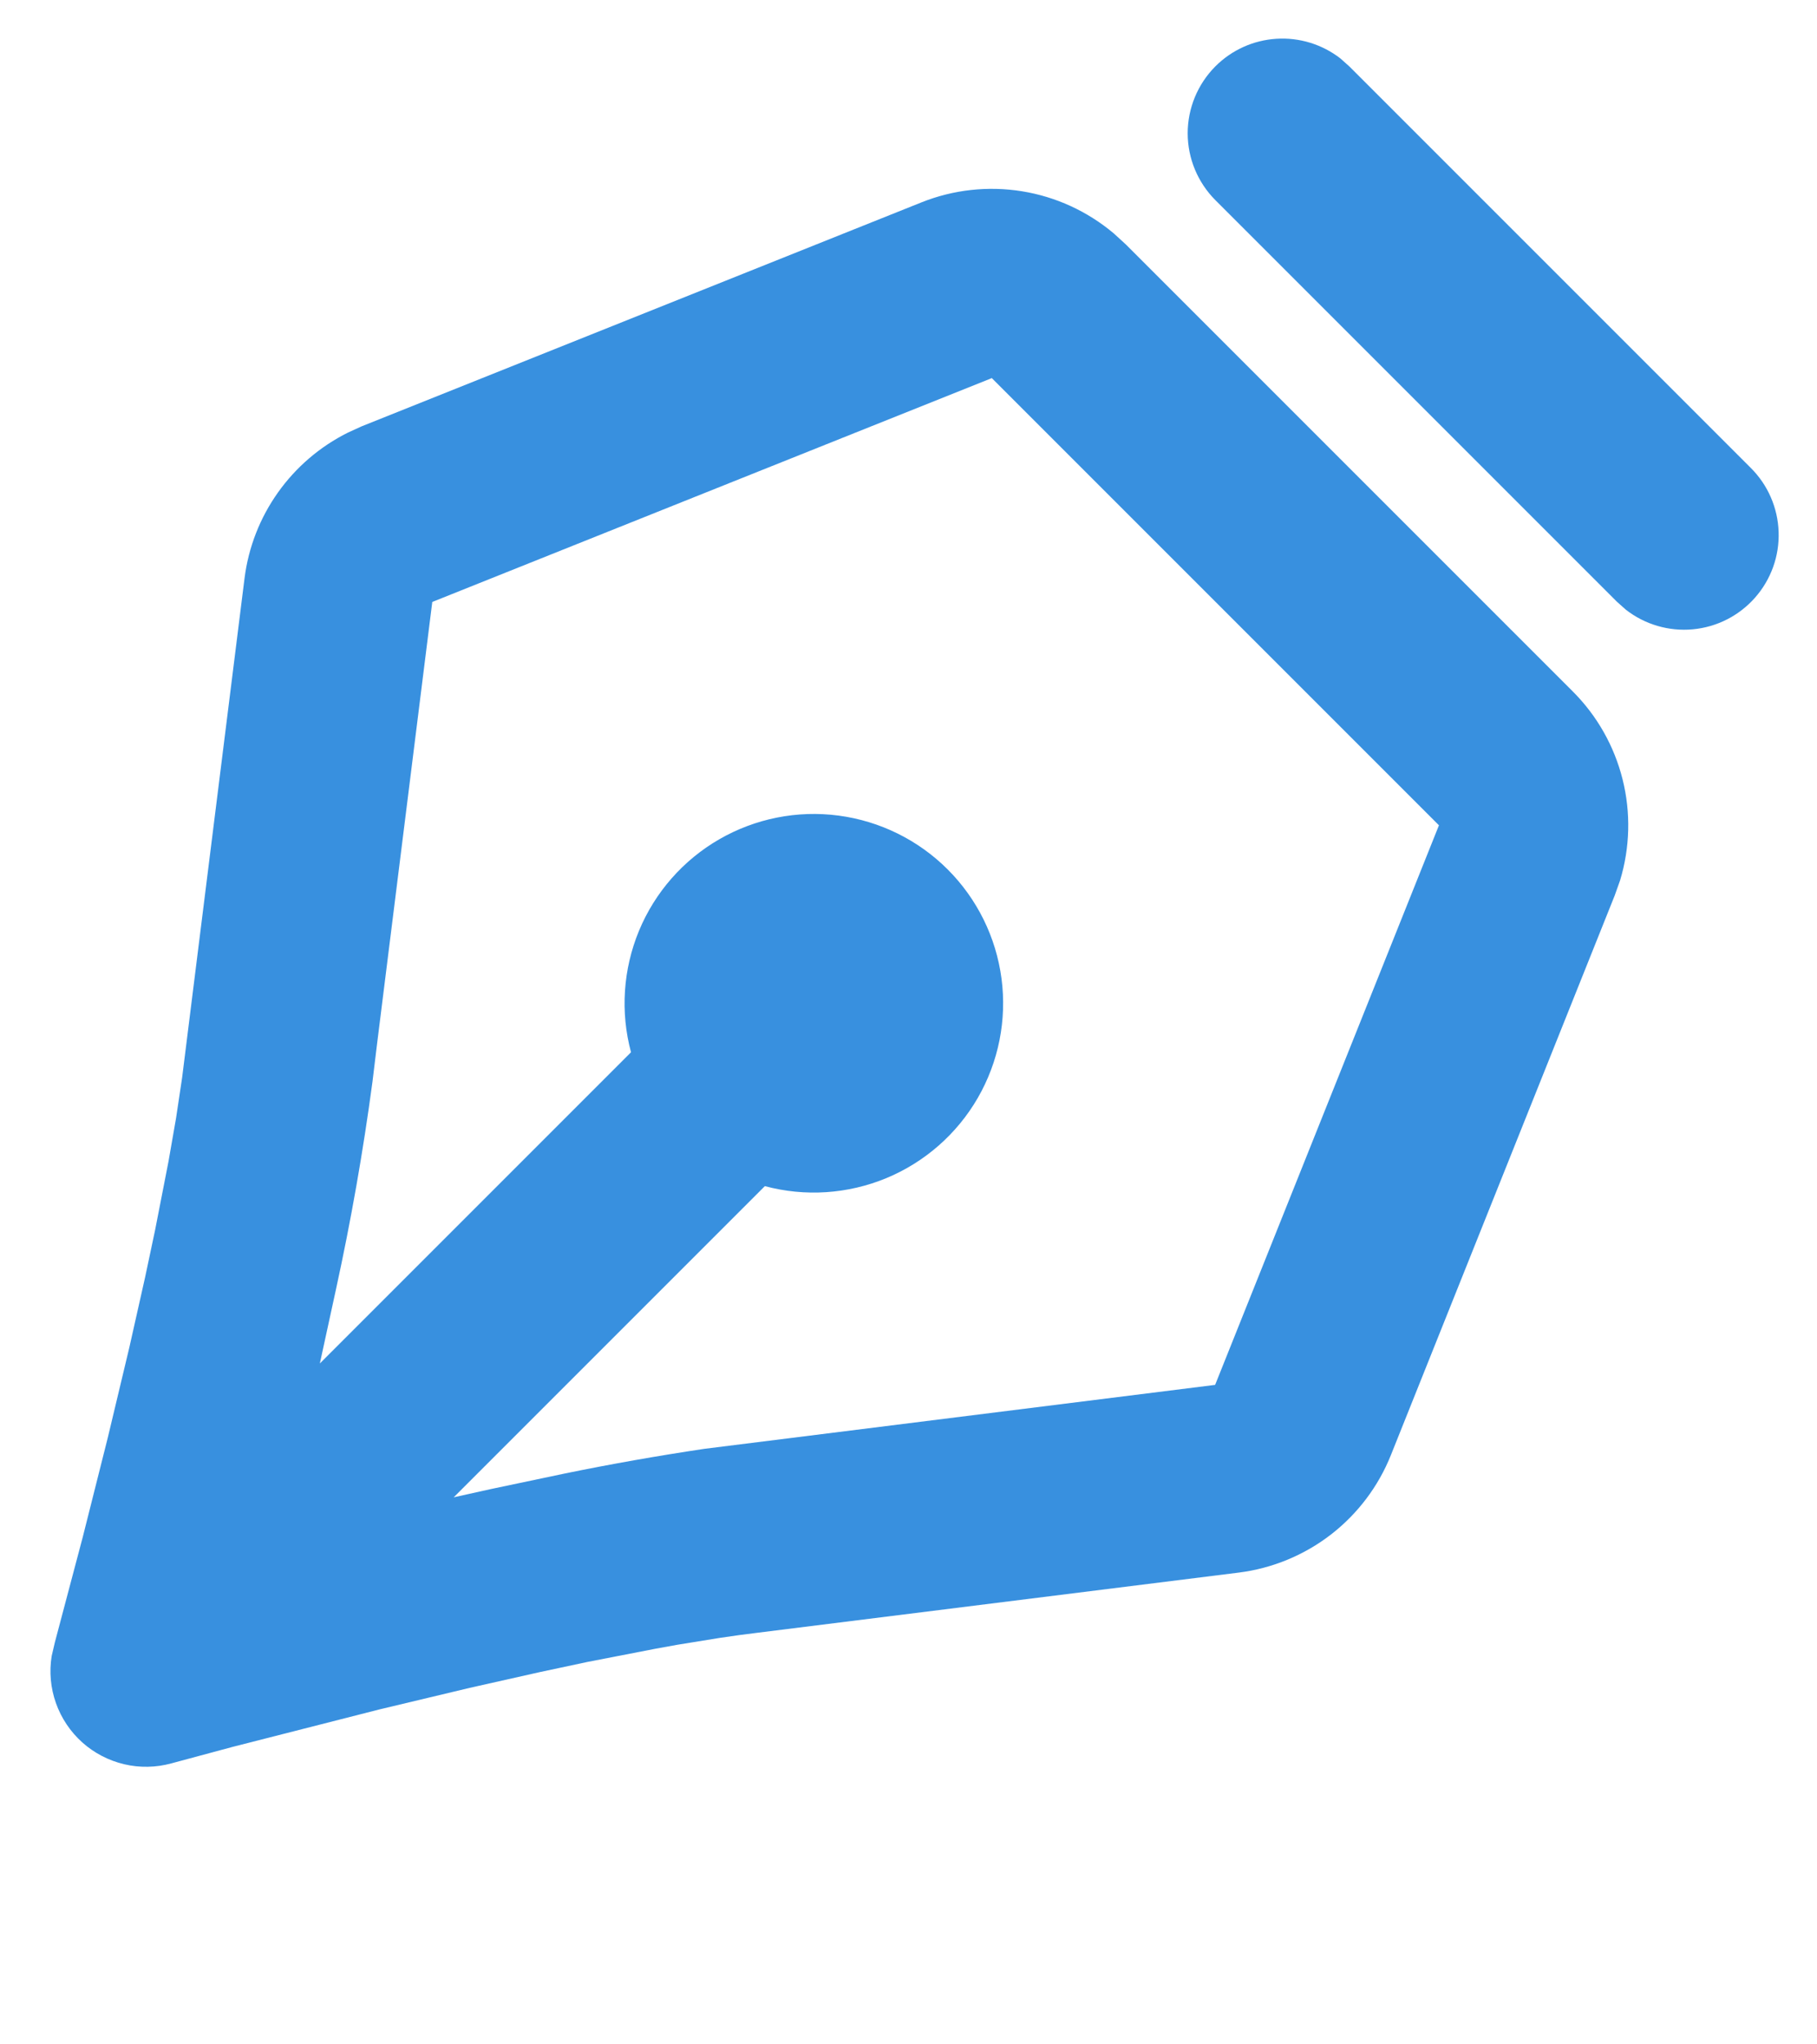 <svg xmlns="http://www.w3.org/2000/svg" width="32" height="36" viewBox="0 0 32 36" fill="none"><path d="M16.23 3.563C16.791 3.339 17.402 3.272 17.998 3.368C18.594 3.464 19.153 3.721 19.615 4.11L19.825 4.302L27.698 12.175C28.126 12.602 28.429 13.137 28.576 13.724C28.723 14.31 28.707 14.925 28.532 15.503L28.437 15.77L24.495 25.625C24.274 26.177 23.909 26.659 23.439 27.023C22.968 27.386 22.41 27.617 21.82 27.692L13.355 28.75C13.137 28.776 12.909 28.807 12.672 28.843L11.932 28.963L11.545 29.033L10.34 29.267L9.515 29.443L8.273 29.722L6.682 30.102L4.095 30.762L3.018 31.052C2.747 31.126 2.46 31.132 2.186 31.067C1.912 31.002 1.658 30.87 1.448 30.682C1.239 30.494 1.079 30.256 0.985 29.99C0.891 29.725 0.865 29.44 0.91 29.162L0.967 28.918L1.458 27.065L1.898 25.318L2.278 23.727L2.557 22.485L2.732 21.658L2.967 20.455L3.1 19.693L3.207 18.98L4.307 10.18C4.376 9.637 4.578 9.119 4.895 8.673C5.212 8.226 5.634 7.865 6.123 7.62L6.375 7.505L16.23 3.563ZM17.467 6.658L7.613 10.6L6.64 18.387L6.56 19.047C6.396 20.273 6.182 21.491 5.918 22.7L5.633 24.01L11.113 18.53C10.923 17.821 10.973 17.07 11.253 16.392C11.534 15.713 12.031 15.147 12.666 14.78C13.302 14.413 14.04 14.266 14.768 14.362C15.495 14.458 16.171 14.791 16.69 15.31C17.209 15.829 17.542 16.504 17.638 17.232C17.734 17.959 17.587 18.698 17.22 19.334C16.853 19.969 16.286 20.466 15.608 20.747C14.93 21.027 14.179 21.077 13.47 20.887L7.99 26.367L8.643 26.222L9.95 25.947C10.764 25.78 11.583 25.636 12.405 25.513L21.4 24.387L25.342 14.533L17.467 6.658ZM21.405 1.168C21.692 0.881 22.073 0.708 22.479 0.683C22.884 0.657 23.284 0.78 23.605 1.028L23.762 1.168L30.832 8.238C31.134 8.537 31.31 8.941 31.324 9.366C31.339 9.791 31.19 10.205 30.909 10.524C30.628 10.843 30.236 11.043 29.812 11.082C29.389 11.121 28.966 10.997 28.632 10.735L28.475 10.595L21.405 3.525C21.093 3.212 20.917 2.789 20.917 2.347C20.917 1.905 21.093 1.481 21.405 1.168Z" fill="#3890DF"></path></svg>